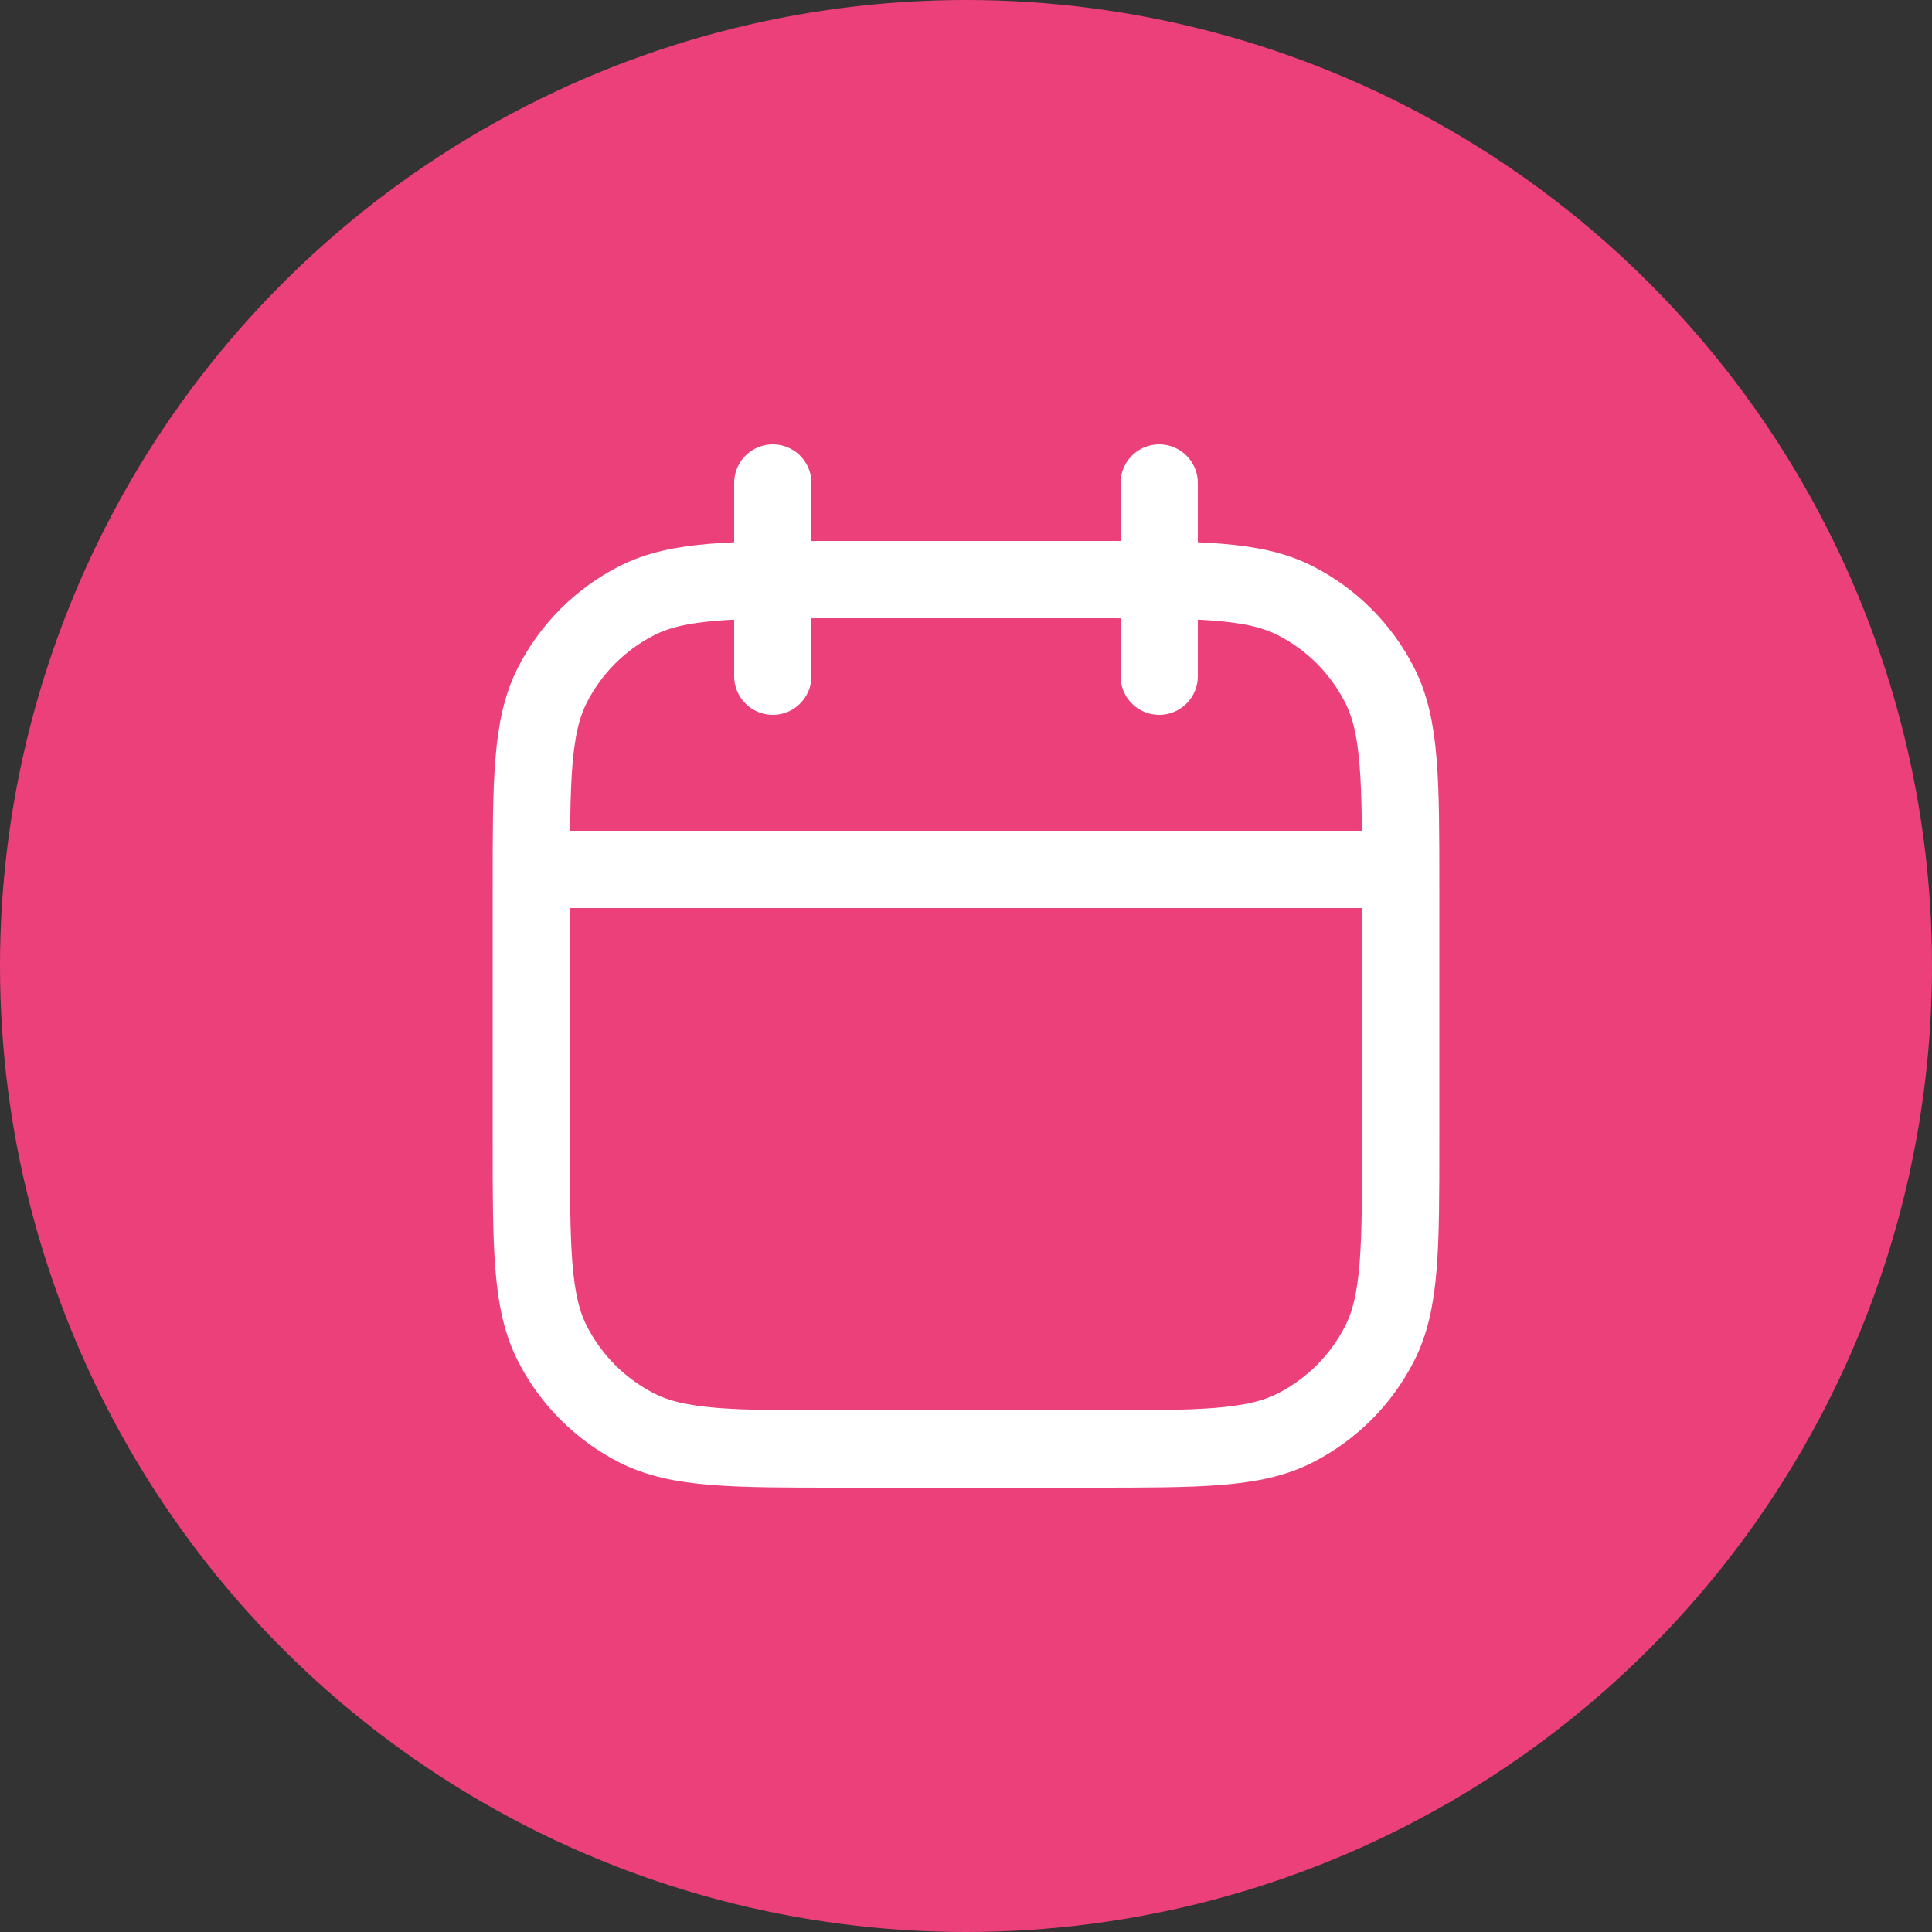 <?xml version="1.0" encoding="UTF-8"?> <svg xmlns="http://www.w3.org/2000/svg" width="50" height="50" viewBox="0 0 50 50" fill="none"><rect x="0" y="0" width="50" height="50" fill="#333333" stroke="none"/><circle cx="25" cy="25" r="25" fill="#EC407A"></circle><path d="M13.75 22.5H36.25M20 17.5V12.5M30 17.5V12.5M21.75 37.5H28.25C31.05 37.5 32.45 37.5 33.52 36.955C34.461 36.476 35.226 35.711 35.705 34.77C36.25 33.7 36.25 32.3 36.25 29.5V23C36.25 20.2 36.25 18.8 35.705 17.73C35.226 16.789 34.461 16.024 33.52 15.545C32.45 15 31.05 15 28.25 15H21.75C18.95 15 17.55 15 16.48 15.545C15.539 16.024 14.774 16.789 14.295 17.73C13.75 18.8 13.75 20.2 13.75 23V29.5C13.75 32.3 13.75 33.7 14.295 34.77C14.774 35.711 15.539 36.476 16.48 36.955C17.55 37.5 18.95 37.5 21.75 37.5Z" stroke="white" stroke-width="2" stroke-linecap="round"></path></svg> 